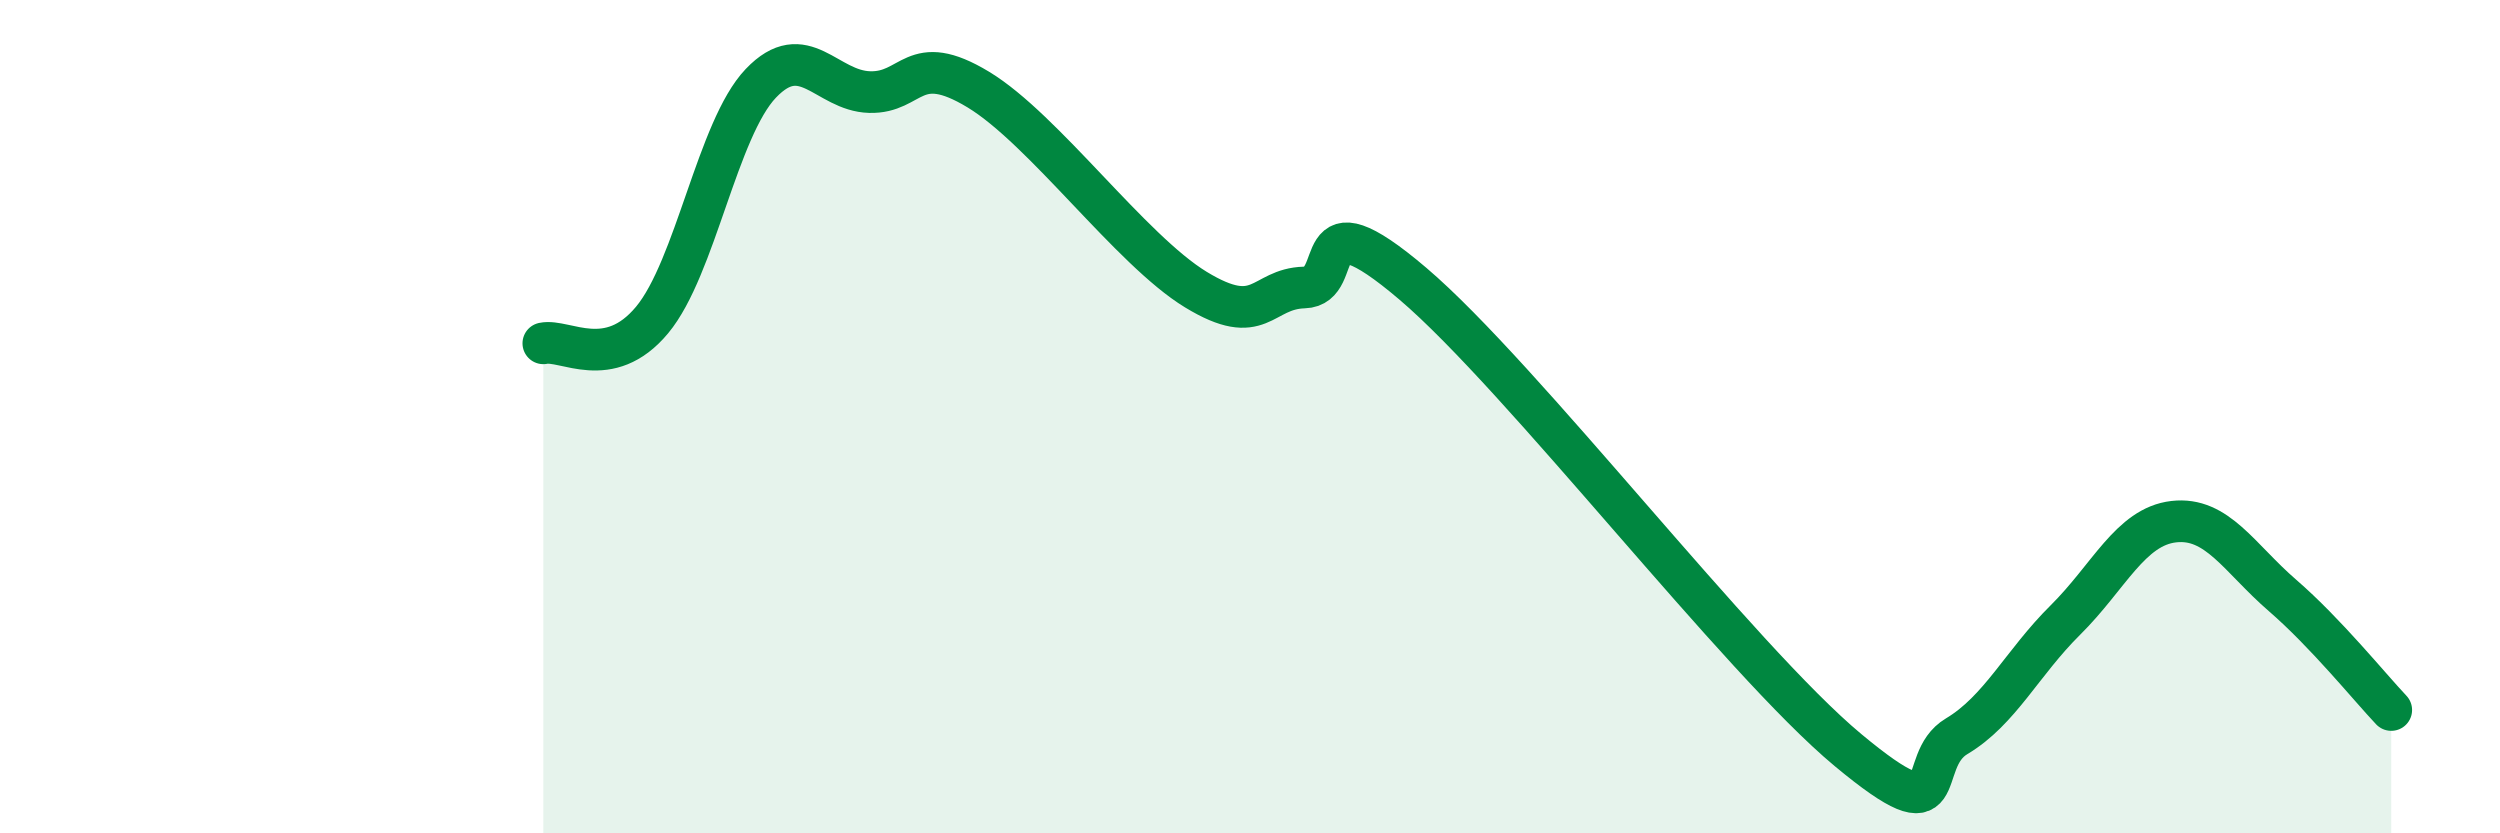 
    <svg width="60" height="20" viewBox="0 0 60 20" xmlns="http://www.w3.org/2000/svg">
      <path
        d="M 13.04,8.24 C 13.56,8.13 14.61,8.93 15.65,7.68 C 16.69,6.43 17.22,3.09 18.26,2 C 19.3,0.91 19.83,2.18 20.87,2.21 C 21.91,2.24 21.91,1.2 23.48,2.15 C 25.05,3.1 27.14,6 28.7,6.95 C 30.26,7.9 30.26,6.93 31.3,6.9 C 32.34,6.87 31.3,4.59 33.91,6.81 C 36.52,9.03 41.74,15.83 44.35,18 C 46.96,20.17 45.92,18.29 46.96,17.67 C 48,17.05 48.53,15.91 49.57,14.88 C 50.61,13.85 51.13,12.64 52.17,12.52 C 53.21,12.4 53.74,13.39 54.78,14.29 C 55.82,15.19 56.87,16.49 57.39,17.04L57.39 20L13.04 20Z"
        fill="#008740"
        opacity="0.1"
        stroke-linecap="round"
        stroke-linejoin="round"
      />
      <path
        d="M 13.04,8.24 C 13.56,8.13 14.61,8.93 15.65,7.68 C 16.69,6.43 17.22,3.09 18.26,2 C 19.3,0.91 19.83,2.18 20.87,2.21 C 21.91,2.24 21.91,1.2 23.48,2.15 C 25.05,3.1 27.14,6 28.7,6.95 C 30.26,7.9 30.26,6.93 31.3,6.9 C 32.34,6.87 31.3,4.59 33.91,6.81 C 36.52,9.03 41.74,15.83 44.35,18 C 46.96,20.17 45.92,18.29 46.96,17.67 C 48,17.05 48.53,15.91 49.57,14.88 C 50.61,13.85 51.13,12.64 52.17,12.52 C 53.21,12.4 53.74,13.39 54.78,14.29 C 55.82,15.19 56.87,16.49 57.39,17.04"
        stroke="#008740"
        stroke-width="1"
        fill="none"
        stroke-linecap="round"
        stroke-linejoin="round"
      />
    </svg>
  